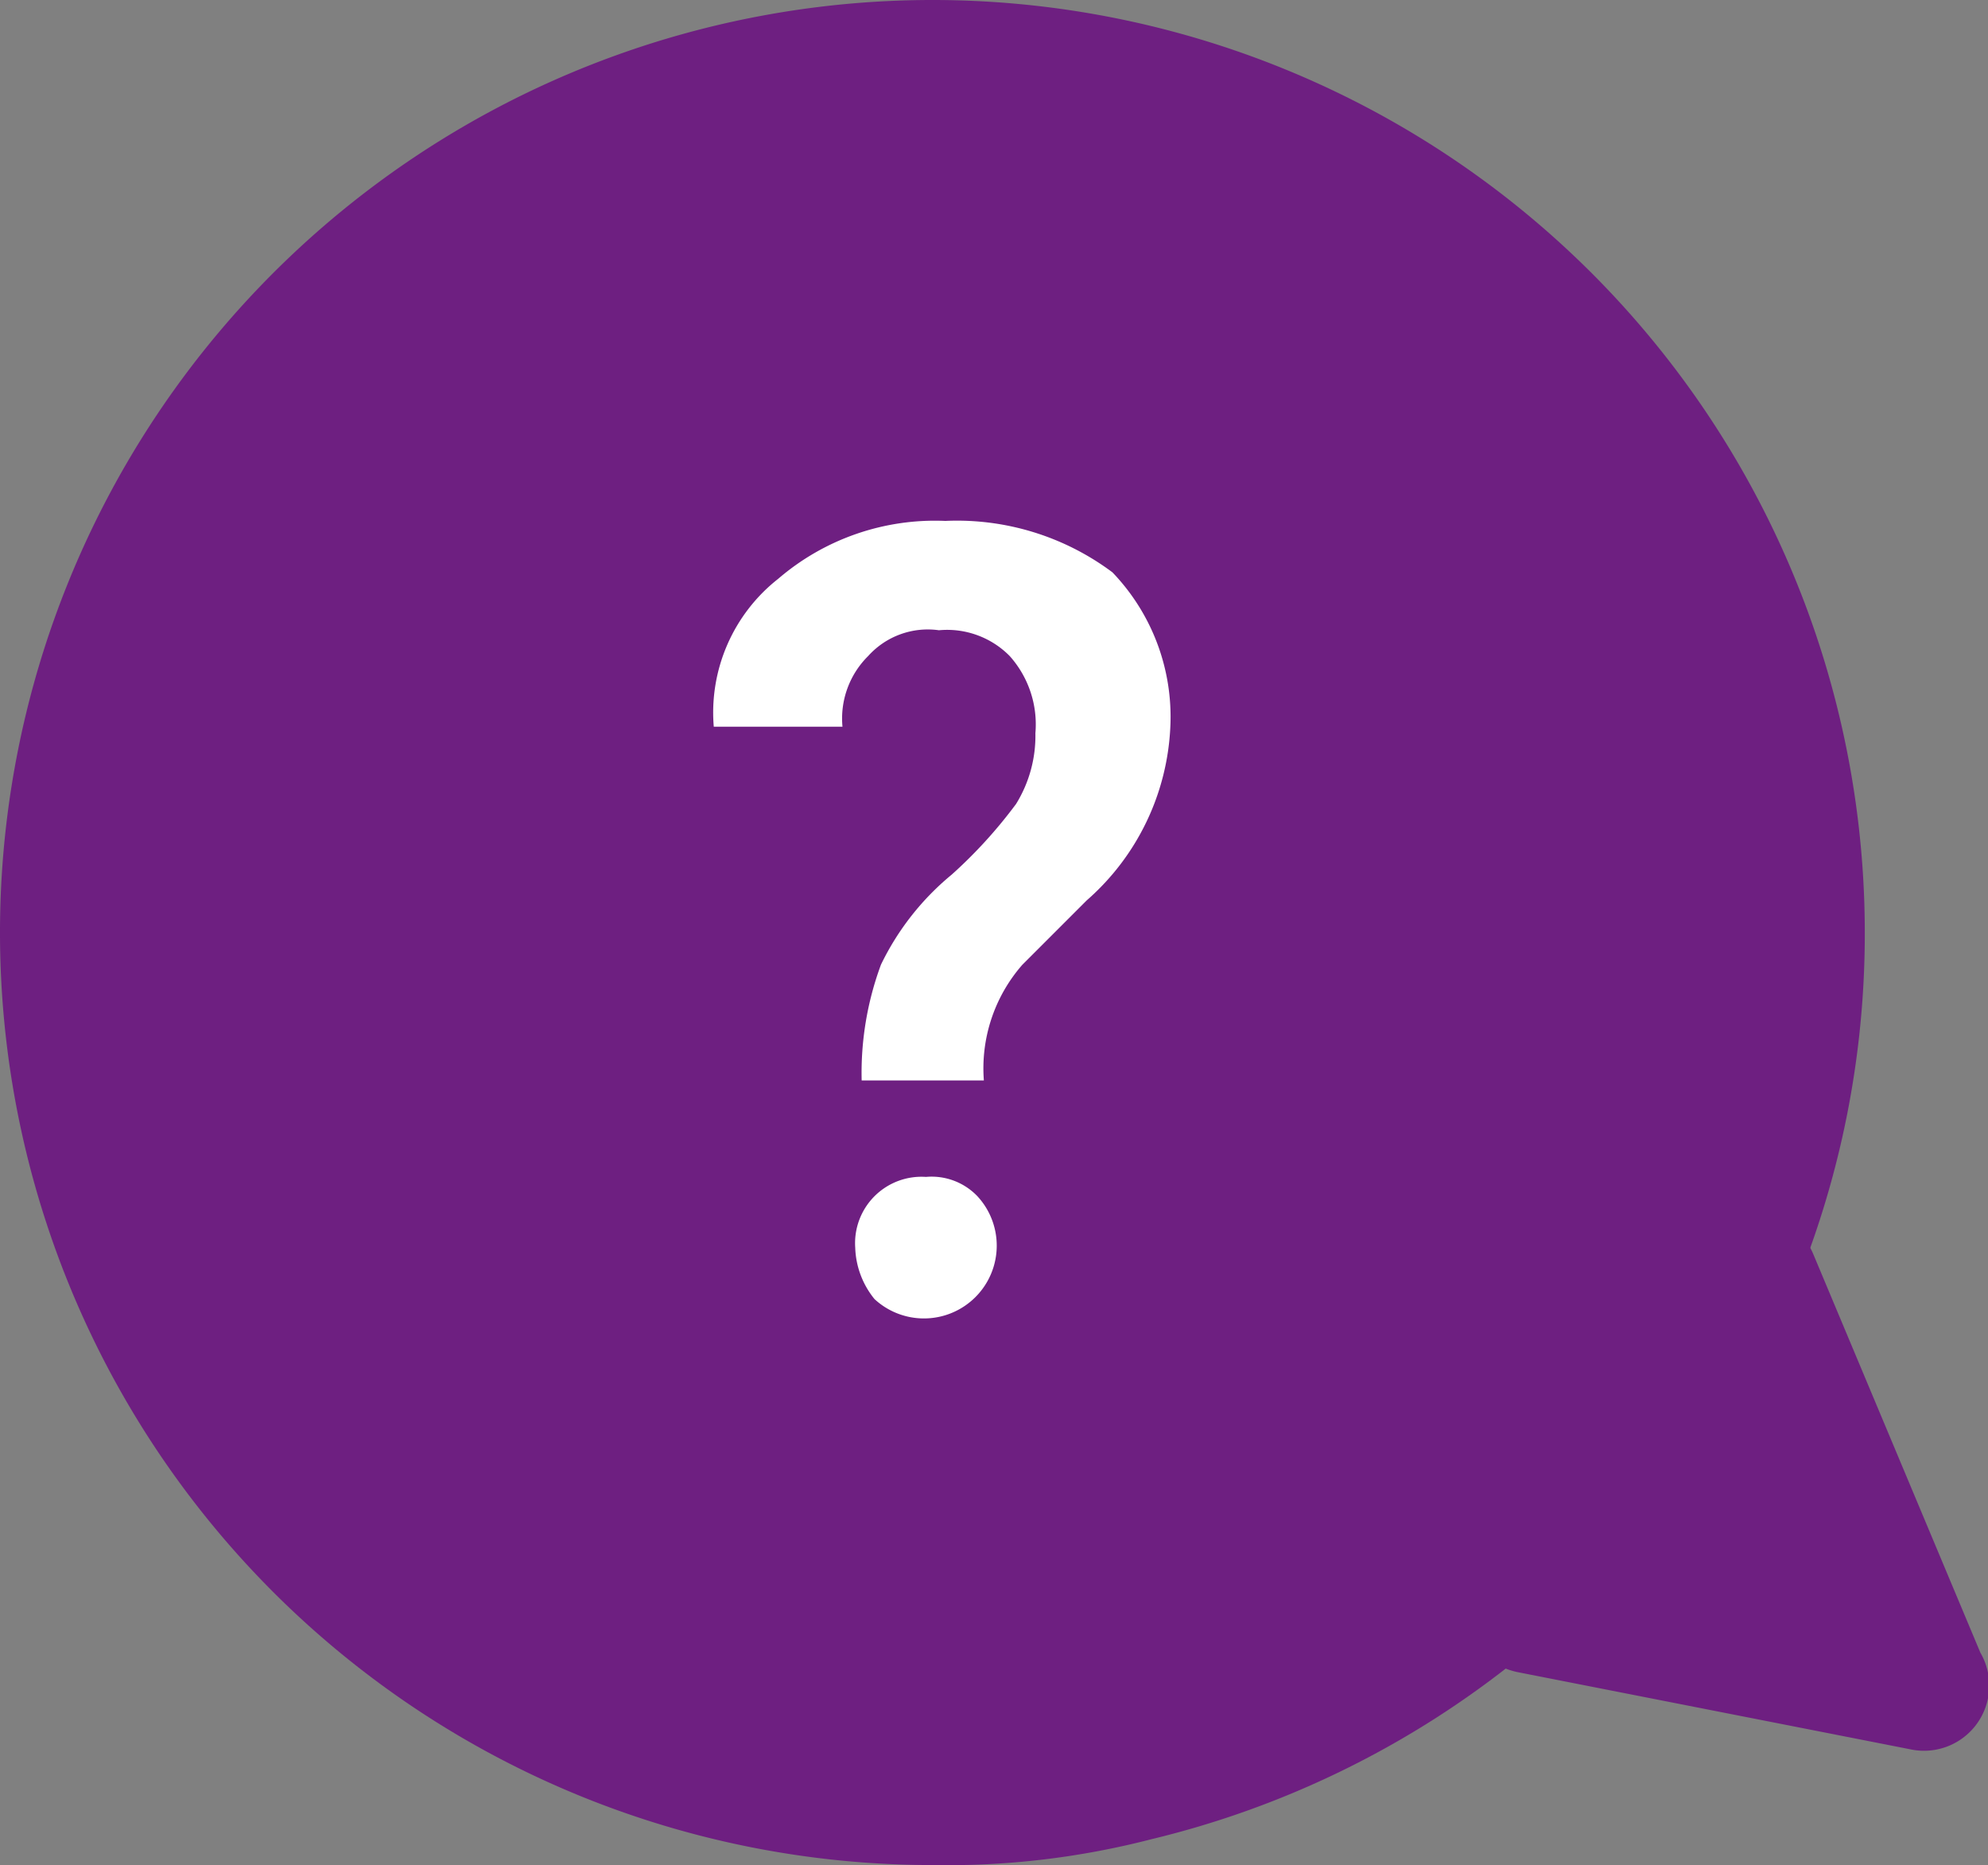 <svg id="Group_198" data-name="Group 198" xmlns="http://www.w3.org/2000/svg" viewBox="0 0 58.634 55">
  <rect x="0" y="0" width="58.634" height="55" fill="#808080" stroke="none"/>
  <defs>
    <style>
      .cls-1 {
        fill: #6e1f81;
      }

      .cls-2 {
        fill: #fff;
      }
    </style>
  </defs>
  <path id="Path_73" data-name="Path 73" class="cls-1" d="M55,27.5A27.459,27.459,0,0,1,33.948,54.241,24.035,24.035,0,0,1,27.5,55,27.5,27.5,0,1,1,55,27.5Z"/>
  <path id="Path_74" data-name="Path 74" class="cls-1" d="M35.955,34.7,24.386,32.427A2.106,2.106,0,0,1,23.058,29.2l6.448-9.483a2.07,2.07,0,0,1,3.6.379l4.931,11.759A1.924,1.924,0,0,1,35.955,34.7Z" transform="translate(20.373 16.884)"/>
  <g id="Group_197" data-name="Group 197" transform="translate(21.052 15.362)">
    <path id="Path_75" data-name="Path 75" class="cls-2" d="M15.462,24.6a9.187,9.187,0,0,1,.569-3.414,7.873,7.873,0,0,1,2.086-2.655,13.963,13.963,0,0,0,1.9-2.086,3.823,3.823,0,0,0,.569-2.086,3.023,3.023,0,0,0-.759-2.276,2.59,2.59,0,0,0-2.086-.759,2.363,2.363,0,0,0-2.086.759,2.59,2.59,0,0,0-.759,2.086H11.1A5.014,5.014,0,0,1,13,9.807,7.09,7.09,0,0,1,17.928,8.1a7.649,7.649,0,0,1,4.931,1.517,6.152,6.152,0,0,1,1.707,4.552A7.228,7.228,0,0,1,22.1,19.29l-1.9,1.9A4.636,4.636,0,0,0,19.066,24.6Zm-.19,4.931a1.958,1.958,0,0,1,2.086-2.086,1.867,1.867,0,0,1,1.517.569,2.147,2.147,0,0,1-3.034,3.034A2.522,2.522,0,0,1,15.272,29.531Z" transform="translate(-11.1 -8.1)"/>
  </g>
</svg>